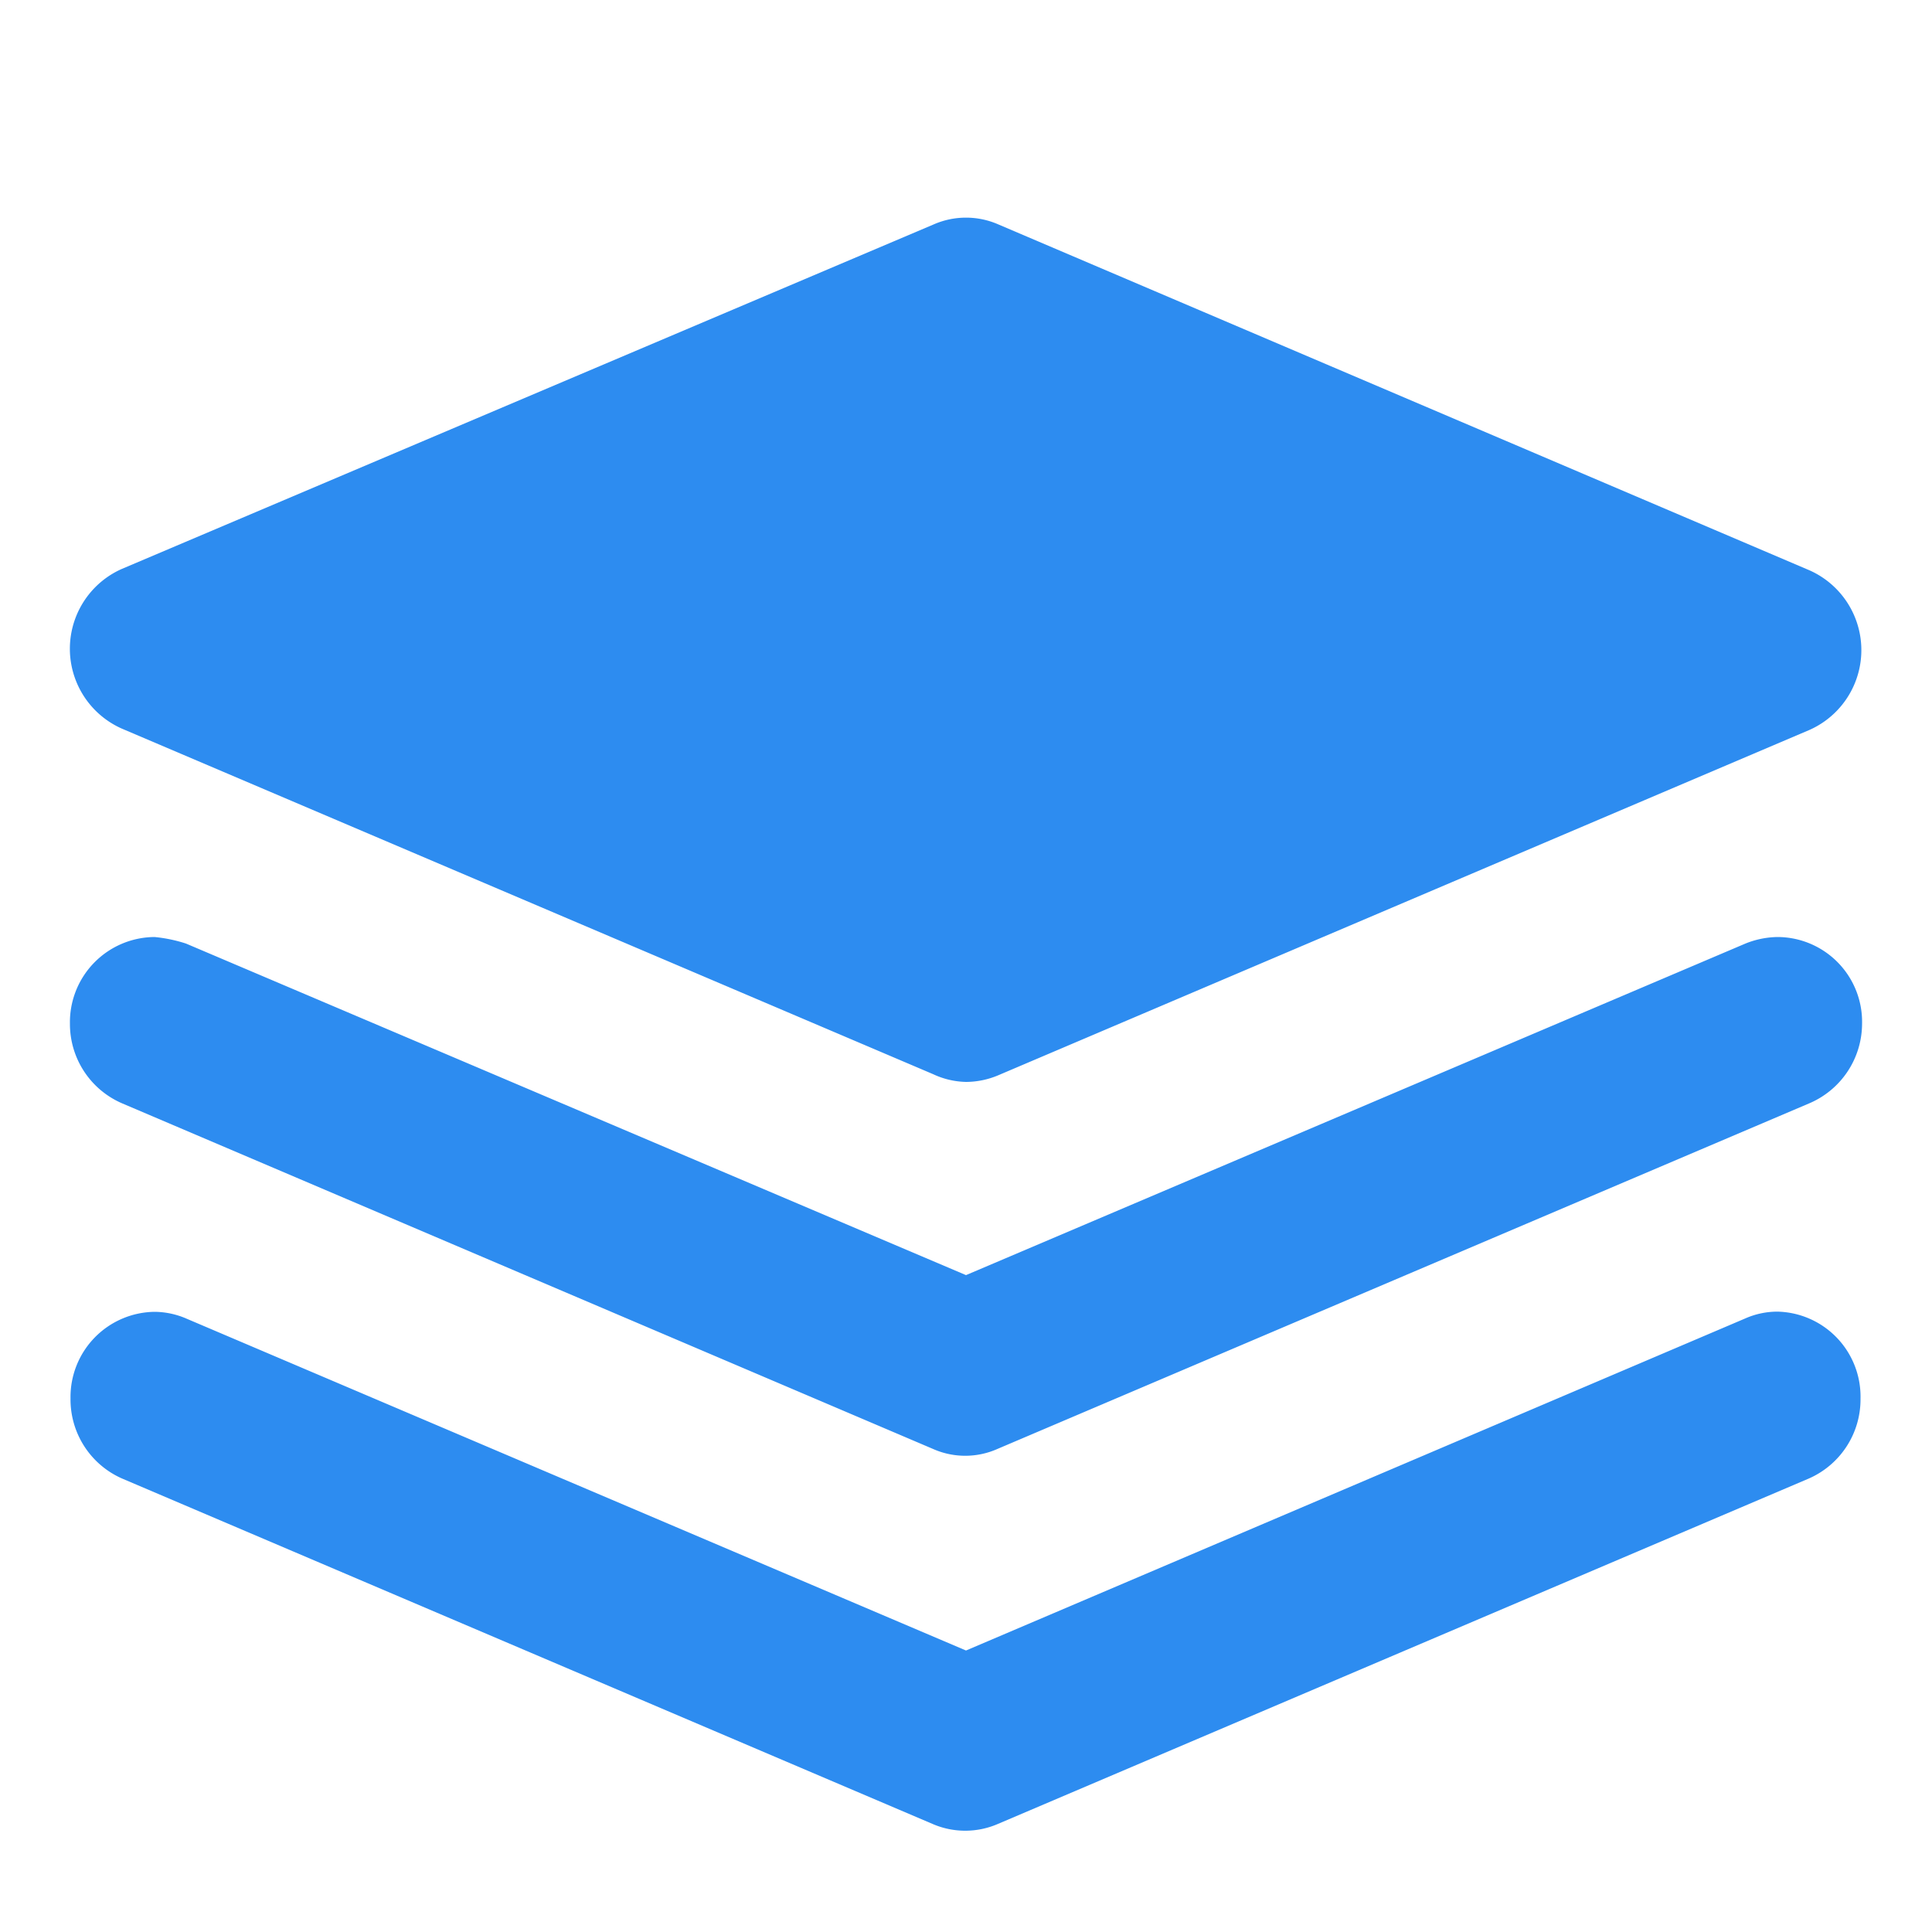<svg t="1716458988453" class="icon" viewBox="0 0 1024 1024" version="1.1" xmlns="http://www.w3.org/2000/svg" p-id="4602" width="200" height="200"><path d="M942.08 695.194a42.189 42.189 0 0 0-16.998 3.584L512 874.803 99.021 698.982A43.213 43.213 0 0 0 81.92 695.296a45.158 45.158 0 0 0-44.544 45.875 45.773 45.773 0 0 0 27.136 42.394l430.08 183.296a43.52 43.52 0 0 0 33.997 0l430.08-183.194a45.773 45.773 0 0 0 27.443-42.394 45.056 45.056 0 0 0-44.032-46.08z m0-198.554a47.002 47.002 0 0 0-16.998 3.482L512 675.84 98.611 500.122A77.619 77.619 0 0 0 81.92 496.64 45.158 45.158 0 0 0 37.069 542.72a45.773 45.773 0 0 0 27.443 41.984l430.08 183.296a42.086 42.086 0 0 0 33.997 0l430.08-183.091A45.978 45.978 0 0 0 986.931 542.72 44.954 44.954 0 0 0 942.08 496.64zM64.512 386.15l430.08 183.194a43.11 43.11 0 0 0 17.408 4.096 44.237 44.237 0 0 0 16.998-3.482l430.08-183.091a46.285 46.285 0 0 0 0-84.582l-430.08-183.398a42.701 42.701 0 0 0-33.997 0L64.512 301.568a46.285 46.285 0 0 0 0 84.582z m0 0" p-id="4603" fill="#2D8CF0"></path></svg>